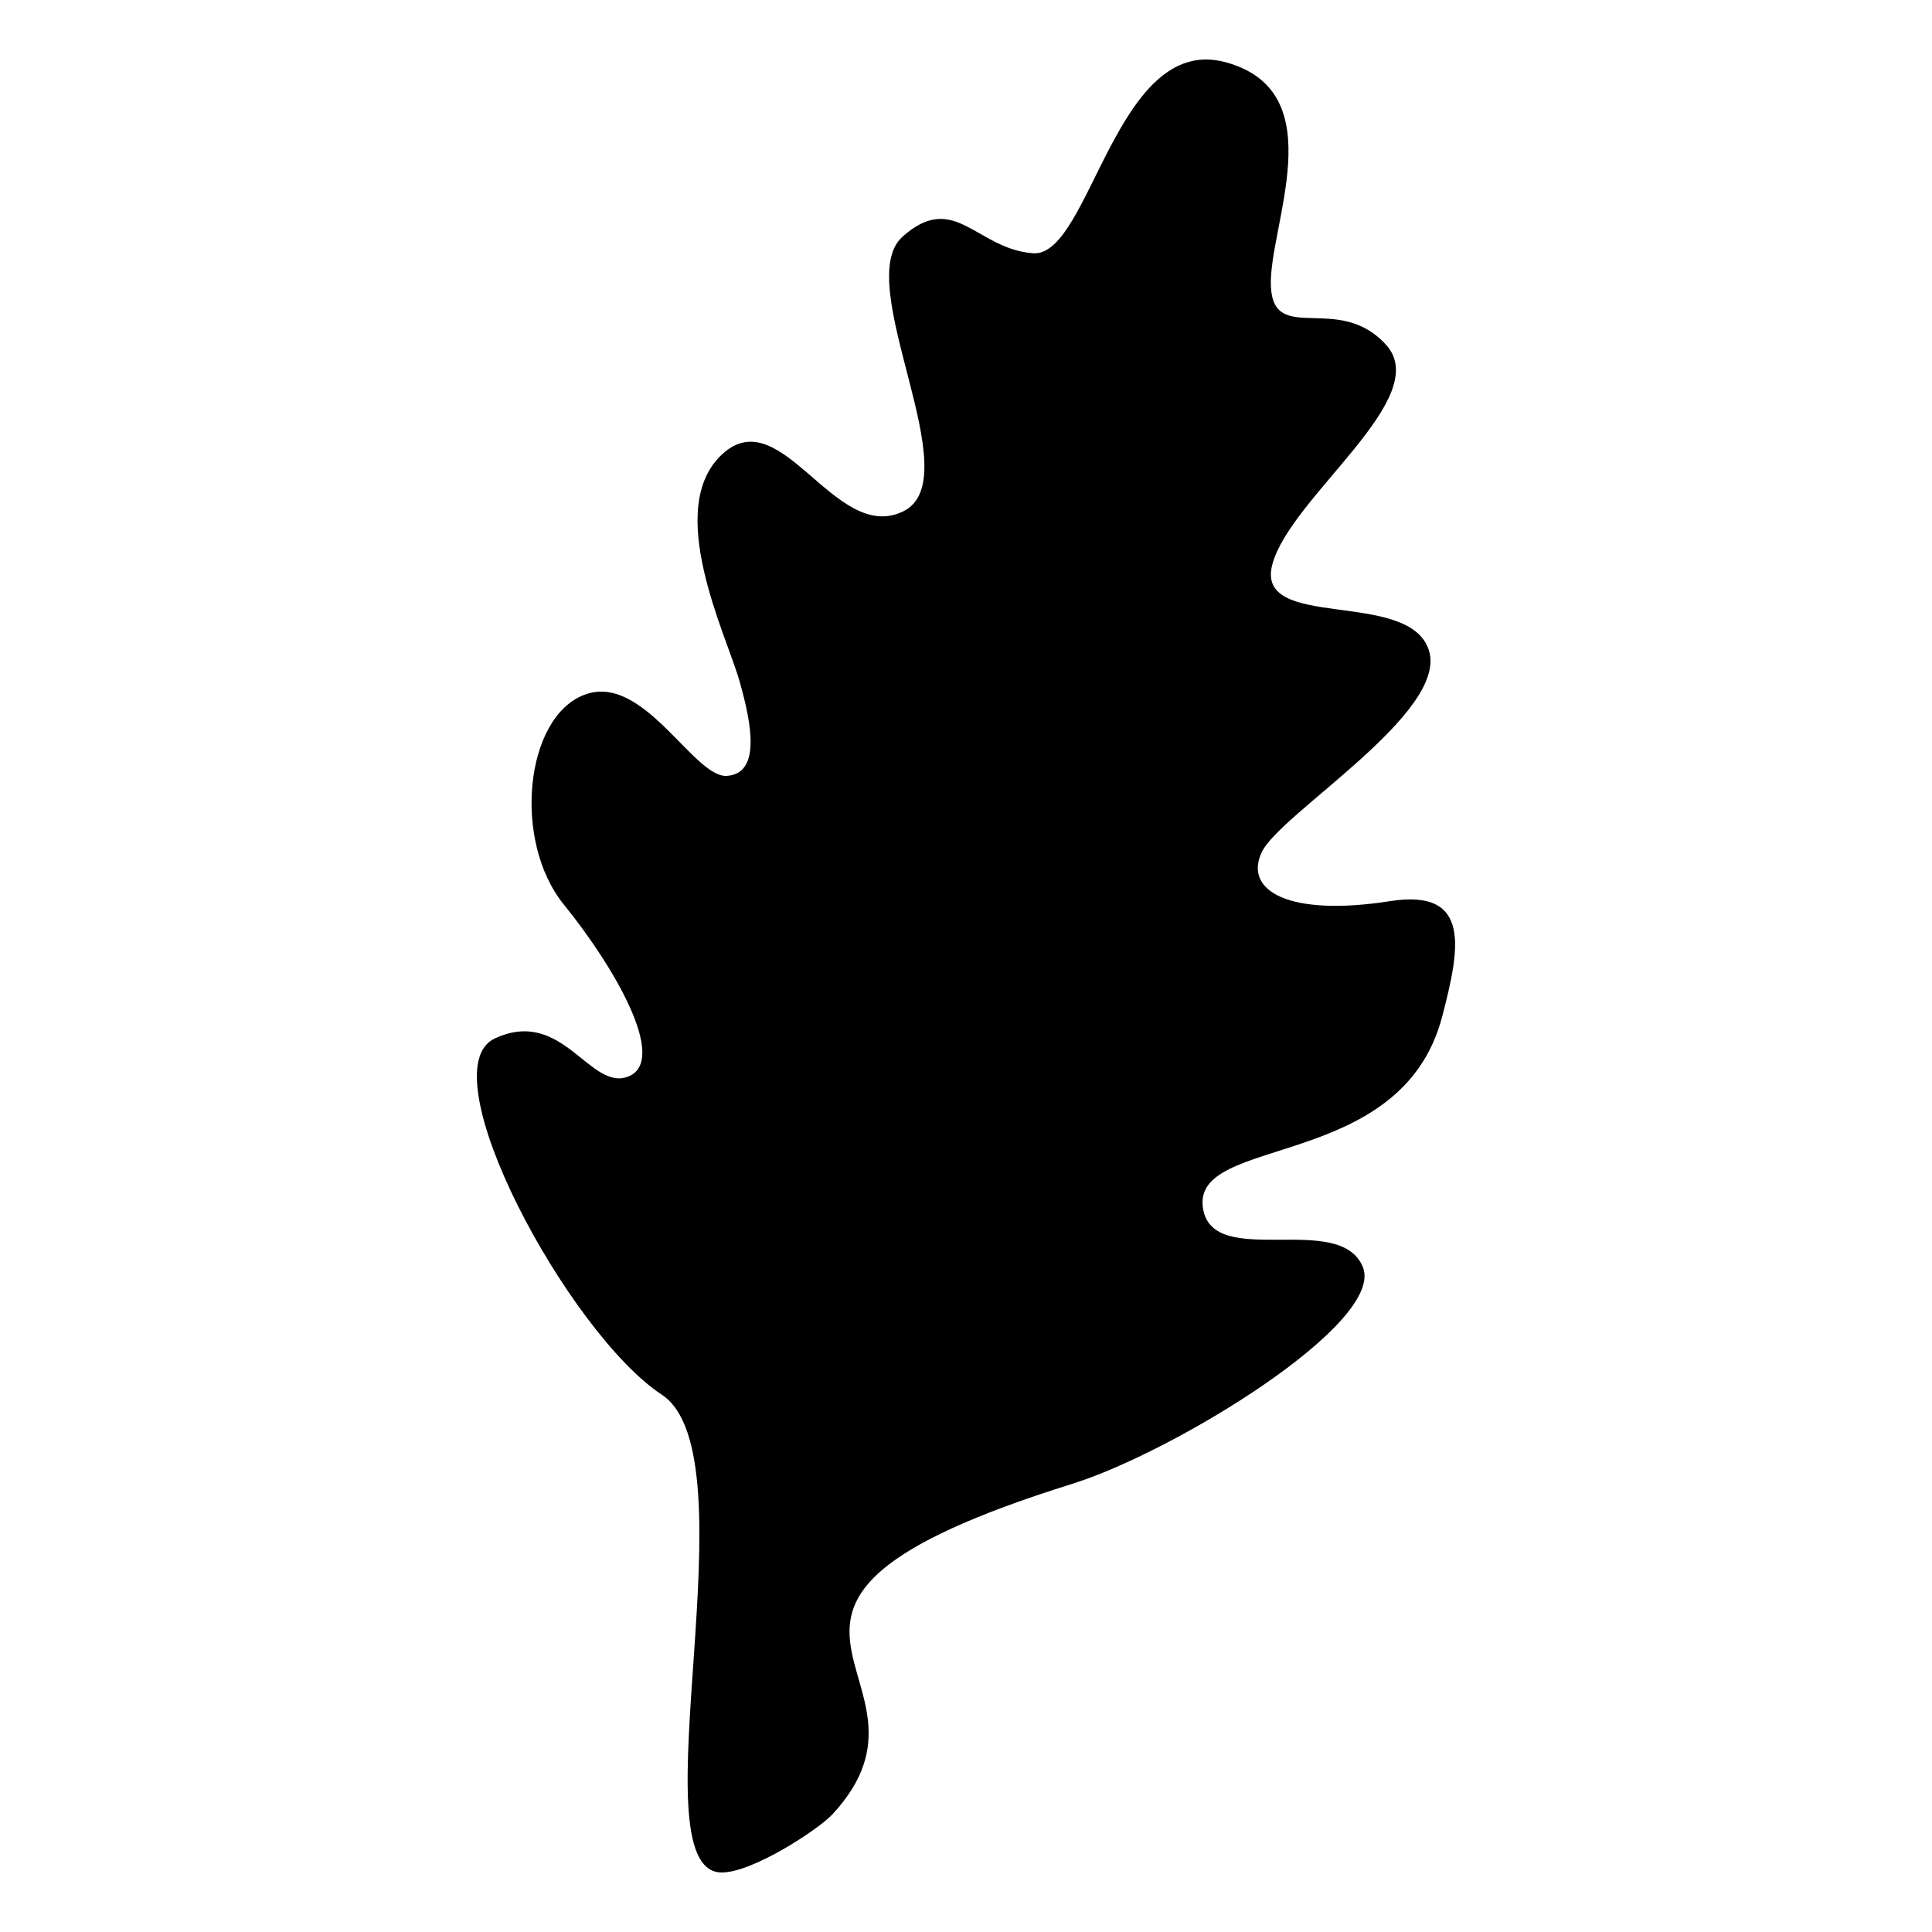 <?xml version="1.0" encoding="UTF-8"?>
<!-- Uploaded to: ICON Repo, www.svgrepo.com, Generator: ICON Repo Mixer Tools -->
<svg fill="#000000" width="800px" height="800px" version="1.1" viewBox="144 144 512 512" xmlns="http://www.w3.org/2000/svg">
 <path d="m428.16 537.23c26.953-8.414 83.23-42.773 76.98-57.535-6.246-14.812-39.598 0.855-42.32-15.367-3.375-19.902 52.75-9.473 63.43-51.137 4.434-17.18 8.113-33.855-13.855-30.379-26.703 4.18-38.793-2.672-34.059-12.898 4.684-10.227 49.574-36.98 44.336-53.555-5.188-16.523-46.402-4.887-41.465-22.871 4.938-17.984 42.773-43.984 30.18-58.039s-29.875 0.152-30.582-15.516c-0.754-15.668 16.93-51.641-12.043-59.449-29.02-7.859-35.82 51.641-50.934 50.633-15.062-1.059-20.859-16.727-34.66-4.383-13.754 12.344 18.137 64.137 0.152 72.801-17.984 8.715-32.195-29.574-47.863-15.215s1.008 47.863 4.484 60.055c3.477 12.141 5.543 24.637-3.324 25.242-8.816 0.555-22.168-27.559-37.836-21.461-15.668 6.047-18.992 38.691-5.391 55.52 13.652 16.828 27.559 41.16 17.281 45.543-10.277 4.332-17.434-18.438-35.52-10.027-18.137 8.414 19.547 78.191 44.234 94.414 24.637 16.273-7.106 125.45 15.516 126.61 7.961 0.402 25.797-11.234 29.676-15.367 34.359-37.031-42.824-54.41 63.582-87.613z" fill-rule="evenodd"/>
</svg>